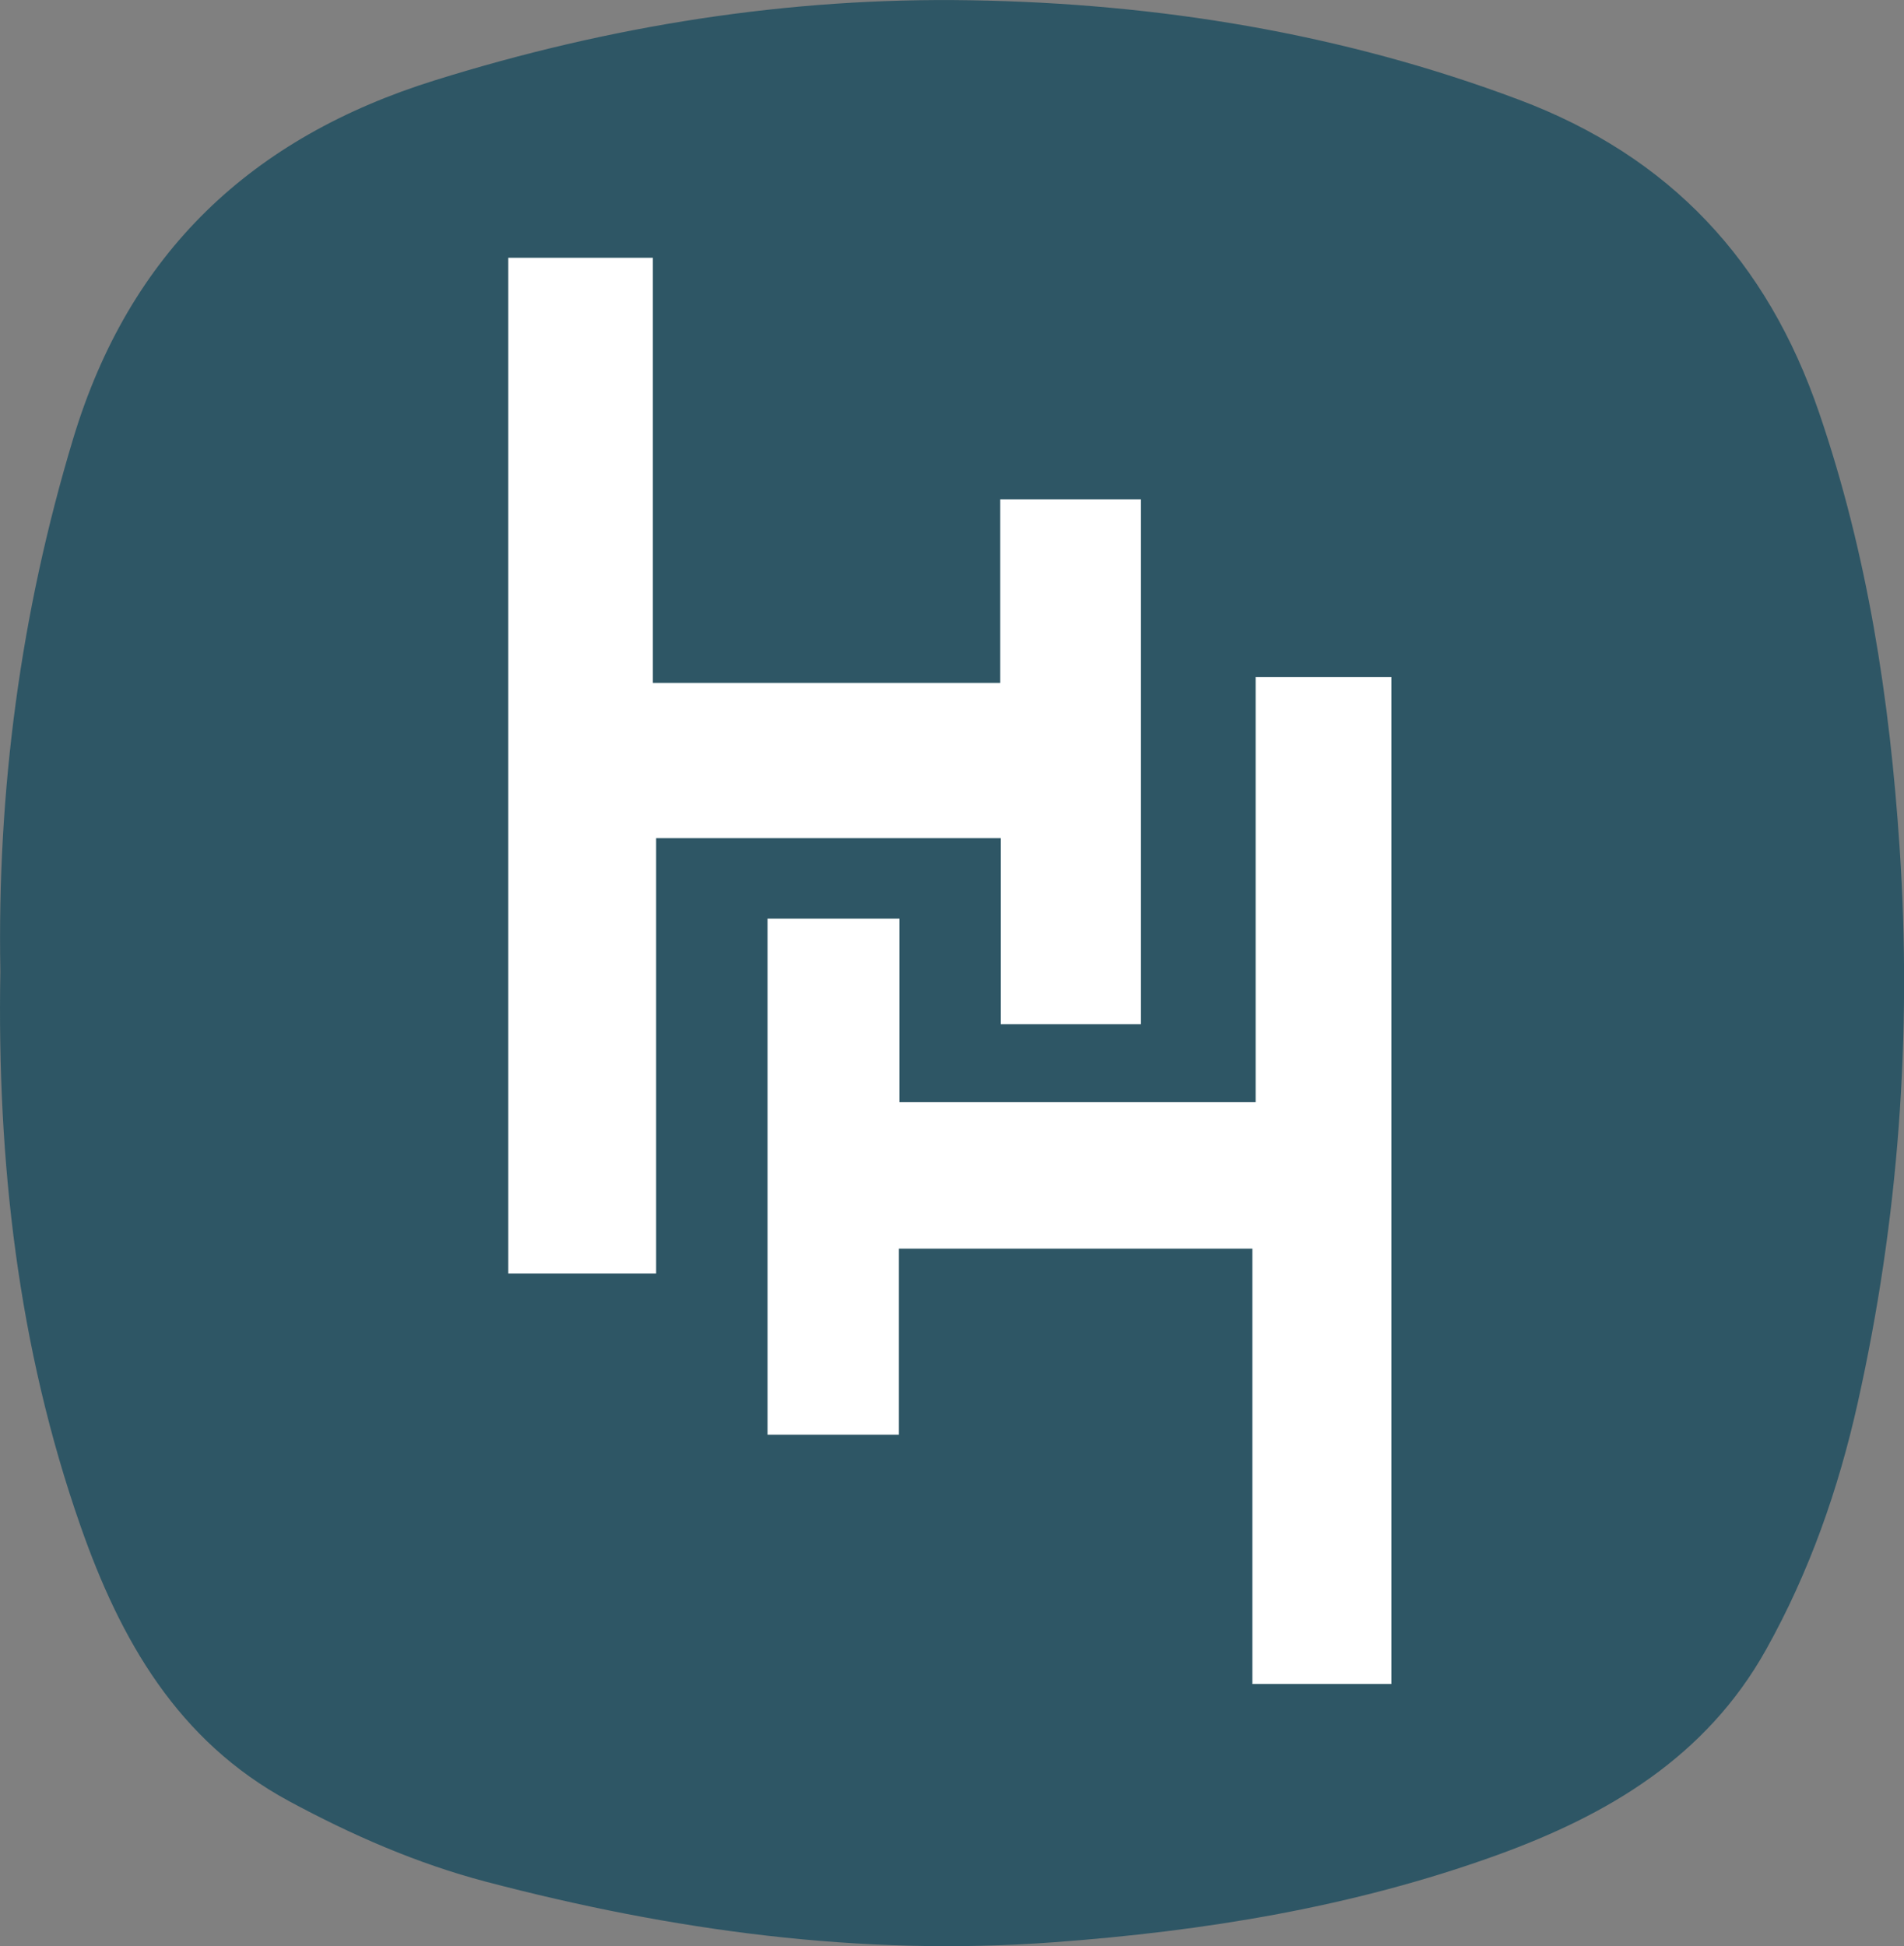 <?xml version="1.0" encoding="UTF-8"?>
<svg id="b" xmlns="http://www.w3.org/2000/svg" viewBox="0 0 215.84 220.61">
    <rect x="0" y="0" width="215.84" height="220.61" fill="#808080" stroke="none"/>
    <g id="c">
        <path
            d="m215.34,96.03c-1.12-16.81-3.65-33.25-9.12-49.24-5.87-17.17-16.87-29.04-34.04-35.49C152.09,3.75,131.24.38,110.01.03c-20.61-.35-40.88,2.88-60.67,9.06C28.52,15.57,14.67,28.6,8.29,49.74,2.33,69.48-.33,89.56.04,110.12c-.38,21.45,1.97,42.53,9.09,62.87,4.5,12.87,11,24.35,23.62,31.17,7.13,3.85,14.51,7.08,22.34,9.14,21.08,5.54,42.43,8.48,64.3,6.87,17.17-1.26,34.03-4,50.27-9.87,12.6-4.56,23.74-11.12,30.55-23.32,4.9-8.77,8.19-18.16,10.37-27.9,4.65-20.77,6.18-41.77,4.76-63.05Z"
            style="fill:#2e5665;"/>
        <path d="m58.13,29.72h15.38v48.19h40.38v-20.81h14.95v58.5h-14.89v-21.09h-40.07v49.35h-15.76V29.72Z"
              style="fill:#fff; stroke:#fff; stroke-miterlimit:10;"/>
        <path d="m157.72,76.75h-15.38v48.19h-40.38v-20.81h-14.95v58.5h14.89v-21.09h40.07v49.35h15.76v-114.13Z"
              style="fill:#fff;"/>
    </g>
</svg>
